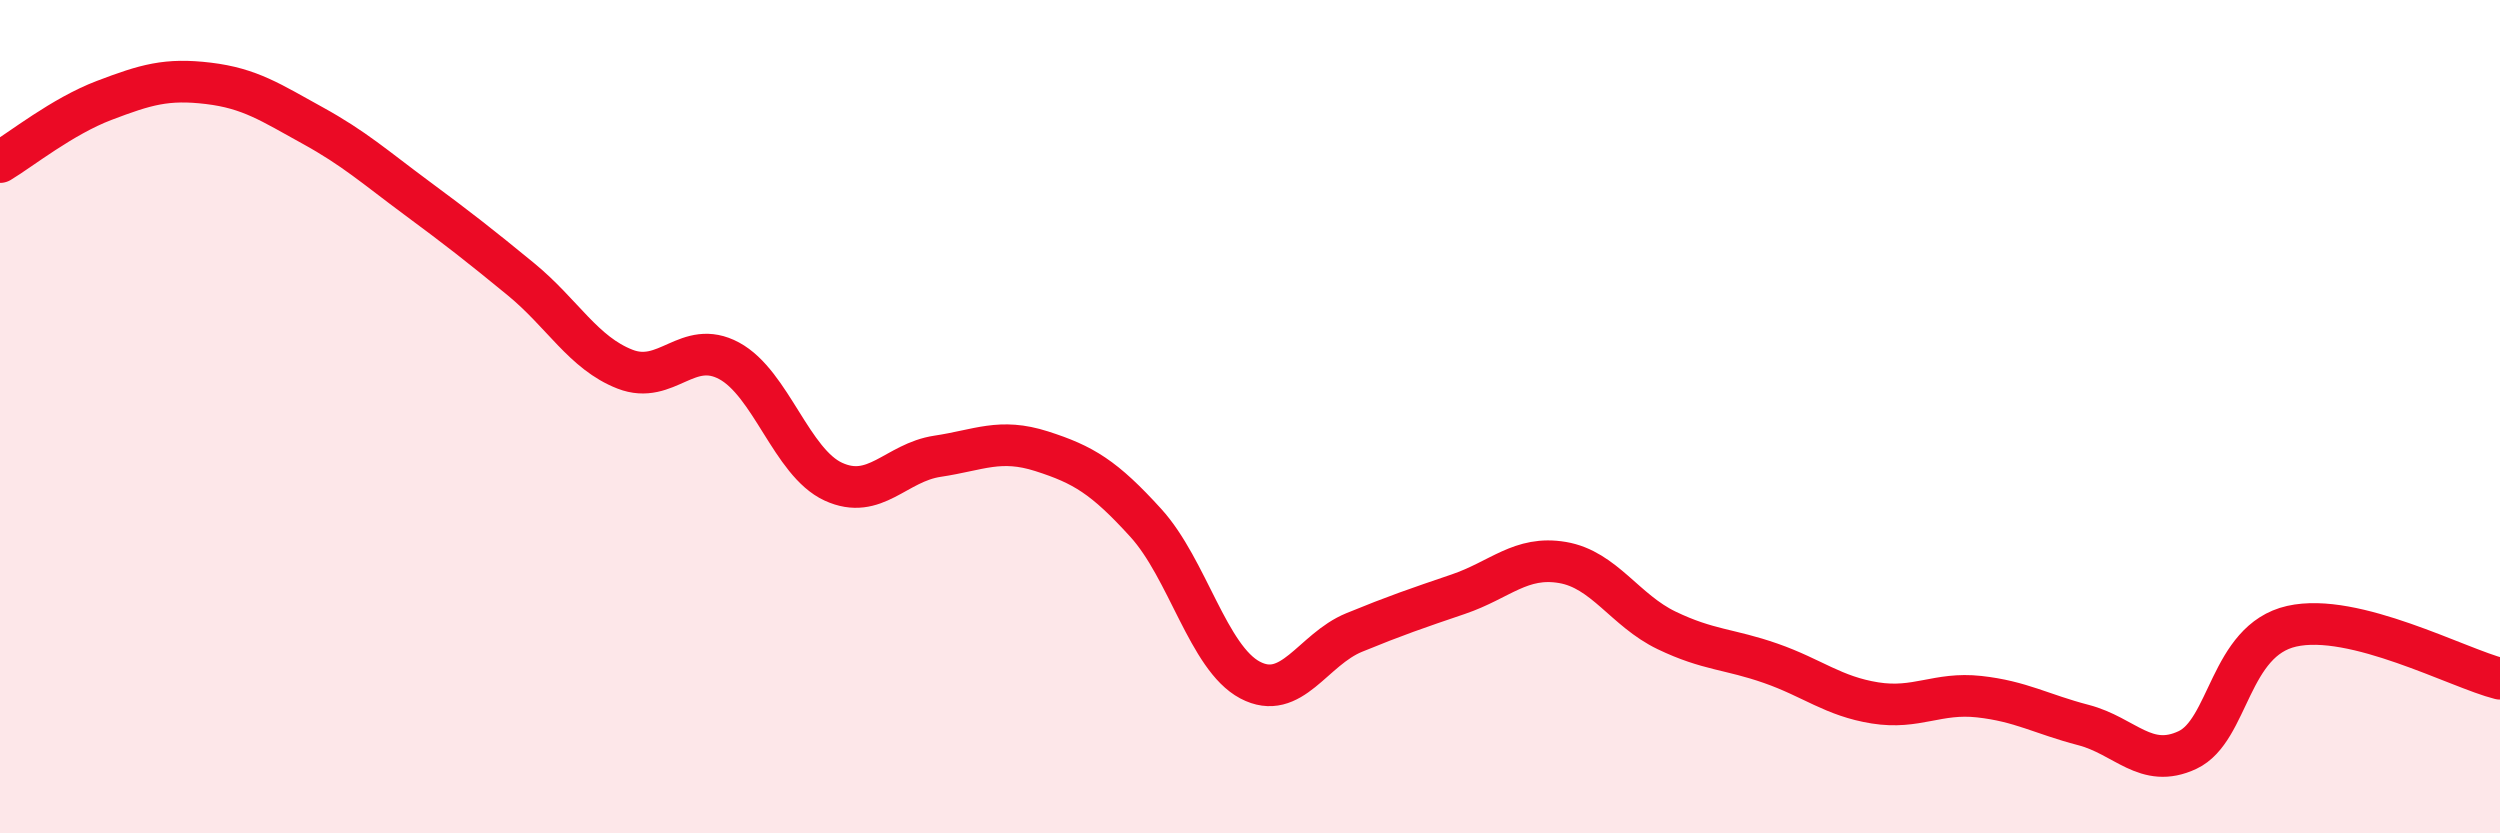 
    <svg width="60" height="20" viewBox="0 0 60 20" xmlns="http://www.w3.org/2000/svg">
      <path
        d="M 0,3.89 C 0.5,3.59 1.5,2.79 2.5,2.41 C 3.5,2.03 4,1.88 5,2 C 6,2.12 6.5,2.46 7.5,3.01 C 8.5,3.56 9,4.01 10,4.75 C 11,5.49 11.5,5.88 12.5,6.7 C 13.5,7.52 14,8.47 15,8.86 C 16,9.25 16.5,8.12 17.5,8.66 C 18.5,9.2 19,11.1 20,11.56 C 21,12.02 21.5,11.1 22.5,10.95 C 23.5,10.8 24,10.51 25,10.83 C 26,11.15 26.5,11.45 27.5,12.55 C 28.5,13.65 29,15.79 30,16.32 C 31,16.85 31.5,15.59 32.5,15.18 C 33.5,14.77 34,14.6 35,14.26 C 36,13.92 36.5,13.33 37.5,13.5 C 38.5,13.67 39,14.65 40,15.13 C 41,15.61 41.5,15.57 42.5,15.92 C 43.5,16.27 44,16.71 45,16.87 C 46,17.03 46.5,16.61 47.5,16.72 C 48.5,16.83 49,17.14 50,17.4 C 51,17.66 51.5,18.47 52.5,18 C 53.5,17.53 53.5,15.37 55,15.03 C 56.5,14.69 59,16.04 60,16.29L60 20L0 20Z"
        fill="#EB0A25"
        opacity="0.1"
        stroke-linecap="round"
        stroke-linejoin="round"
      />
      <path
        d="M 0,3.89 C 0.5,3.59 1.5,2.79 2.5,2.41 C 3.5,2.03 4,1.88 5,2 C 6,2.12 6.5,2.46 7.5,3.01 C 8.5,3.56 9,4.01 10,4.75 C 11,5.49 11.5,5.88 12.5,6.7 C 13.5,7.52 14,8.47 15,8.86 C 16,9.25 16.5,8.12 17.5,8.66 C 18.5,9.2 19,11.1 20,11.56 C 21,12.02 21.5,11.1 22.5,10.95 C 23.5,10.8 24,10.51 25,10.83 C 26,11.15 26.5,11.45 27.5,12.55 C 28.5,13.65 29,15.79 30,16.32 C 31,16.85 31.5,15.59 32.5,15.18 C 33.5,14.77 34,14.6 35,14.26 C 36,13.92 36.5,13.33 37.5,13.5 C 38.5,13.67 39,14.65 40,15.13 C 41,15.61 41.5,15.57 42.5,15.92 C 43.5,16.27 44,16.71 45,16.87 C 46,17.03 46.5,16.61 47.5,16.72 C 48.5,16.83 49,17.14 50,17.4 C 51,17.66 51.5,18.47 52.5,18 C 53.5,17.53 53.5,15.37 55,15.03 C 56.5,14.69 59,16.04 60,16.29"
        stroke="#EB0A25"
        stroke-width="1"
        fill="none"
        stroke-linecap="round"
        stroke-linejoin="round"
      />
    </svg>
  